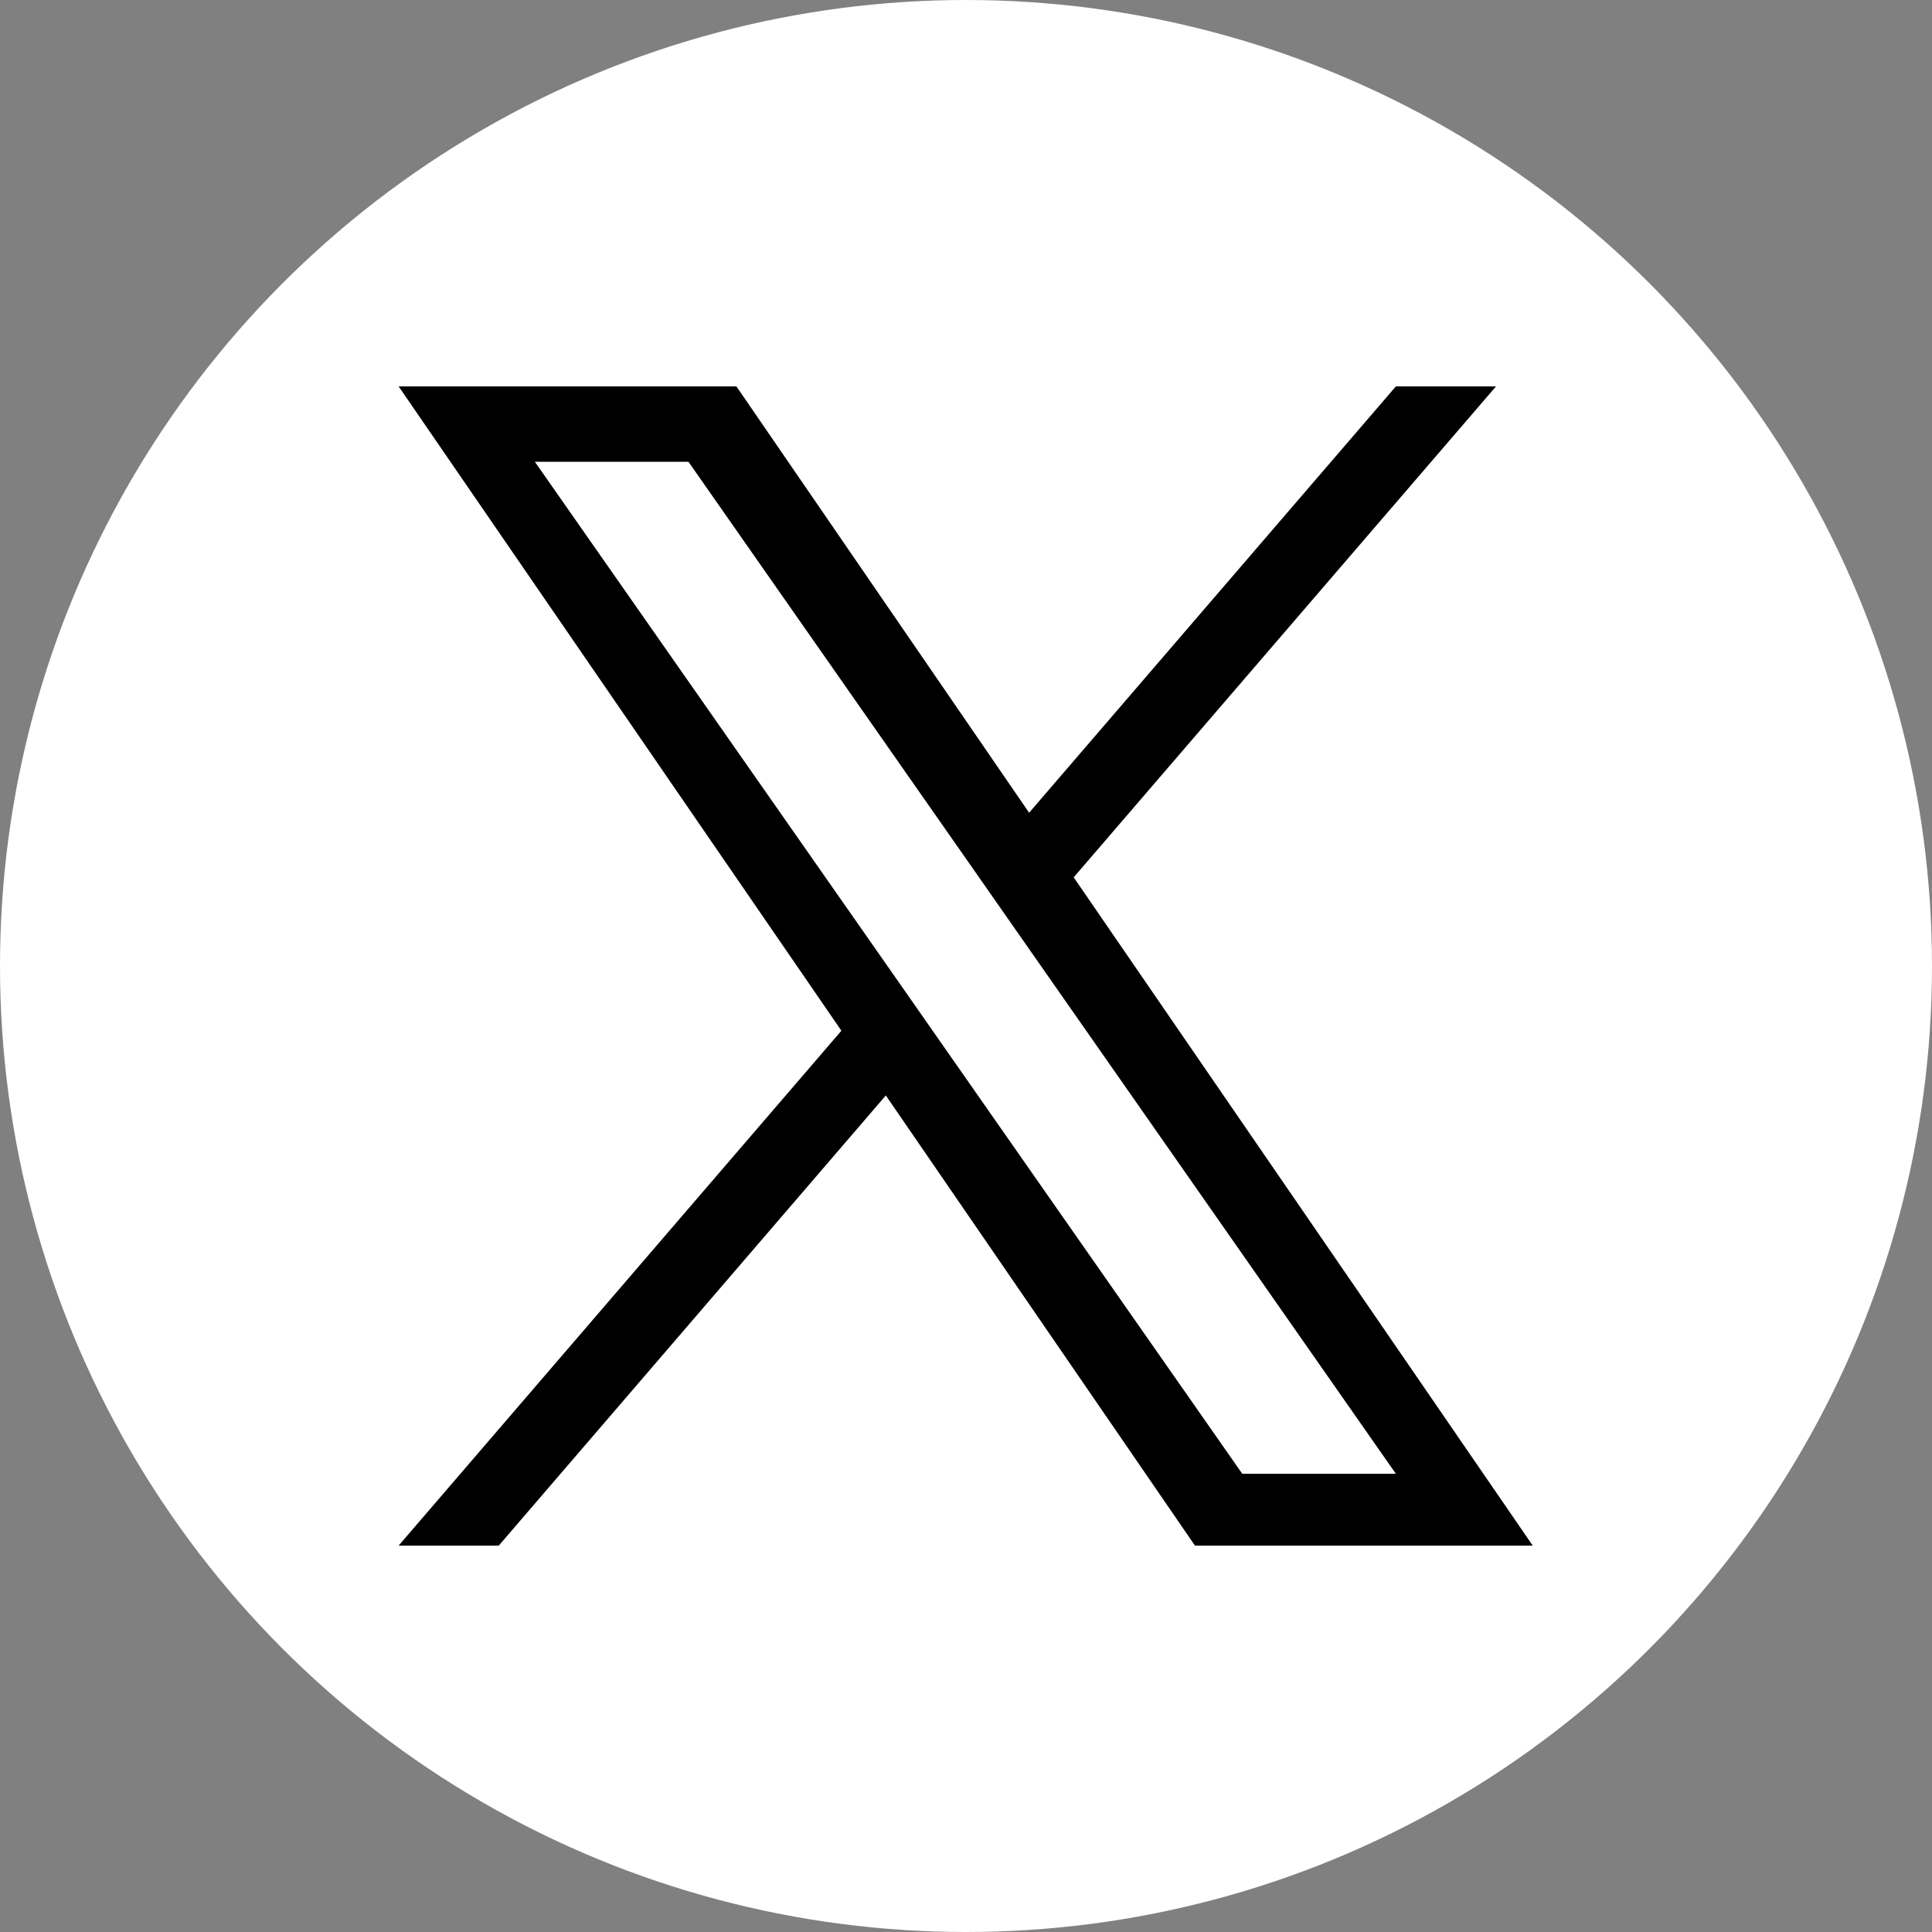 <?xml version="1.0" encoding="UTF-8"?><svg id="_レイヤー_1" xmlns="http://www.w3.org/2000/svg" viewBox="0 0 60 60"><rect x="0" y="0" width="60" height="60" fill="#808080" stroke="none"/><defs><style>.cls-1{fill:#000;}.cls-1,.cls-2{stroke-width:0px;}.cls-2{fill:#fff;}</style></defs><circle class="cls-2" cx="30" cy="30" r="30"/><path class="cls-1" d="M33.35,27.24l13.11-15.24h-3.11l-11.39,13.24-9.09-13.24h-10.49l13.75,20.01-13.75,15.99h3.11l12.02-13.98,9.6,13.98h10.49l-14.26-20.76h0ZM29.09,32.19l-1.39-1.99-11.09-15.86h4.77l8.95,12.8,1.39,1.99,11.63,16.64h-4.77l-9.49-13.58h0Z"/></svg>